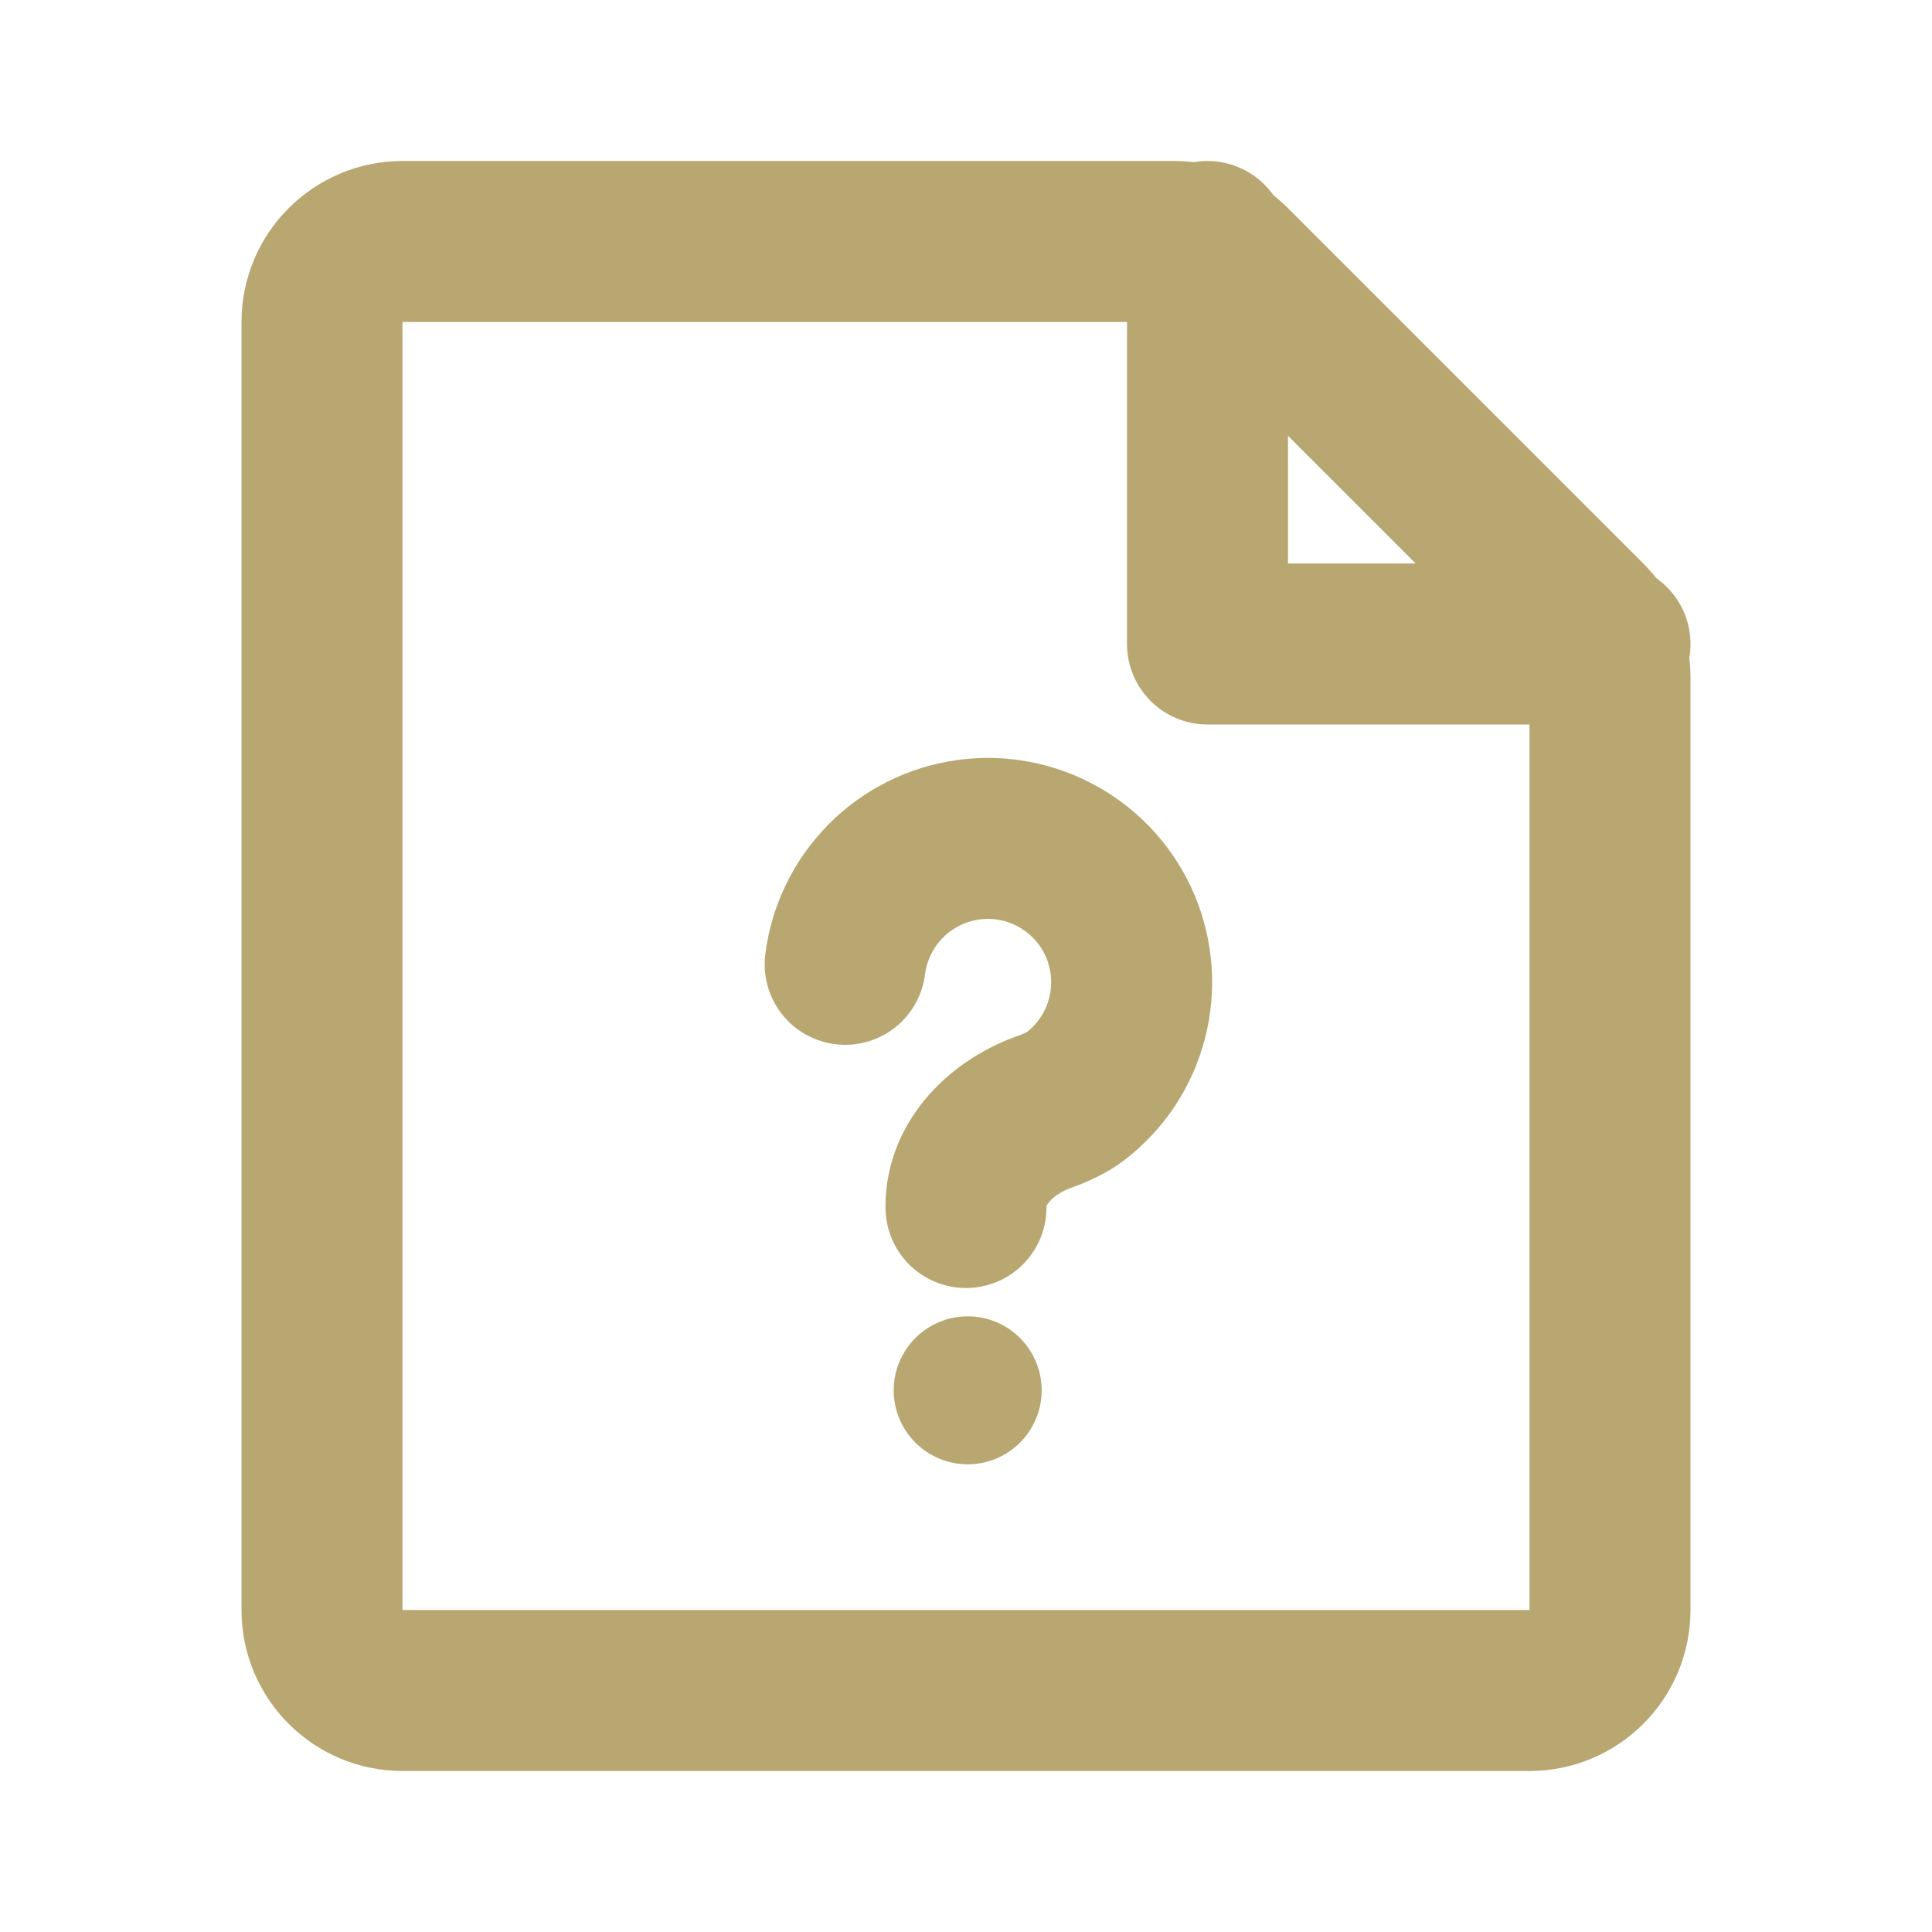 <!DOCTYPE svg PUBLIC "-//W3C//DTD SVG 1.1//EN" "http://www.w3.org/Graphics/SVG/1.1/DTD/svg11.dtd">
<!-- Uploaded to: SVG Repo, www.svgrepo.com, Transformed by: SVG Repo Mixer Tools -->
<svg width="800px" height="800px" viewBox="0 0 24 24" fill="none" xmlns="http://www.w3.org/2000/svg">
<g id="SVGRepo_bgCarrier" stroke-width="0"/>
<g id="SVGRepo_tracerCarrier" stroke-linecap="round" stroke-linejoin="round"/>
<g id="SVGRepo_iconCarrier"> <path d="M4 4C4 3.448 4.448 3 5 3H14H14.586C14.851 3 15.105 3.105 15.293 3.293L19.707 7.707C19.895 7.895 20 8.149 20 8.414V20C20 20.552 19.552 21 19 21H5C4.448 21 4 20.552 4 20V4Z" stroke="#b9a771" stroke-width="2" stroke-linecap="round"/> <path d="M20 8H15V3" stroke="#b9a771" stroke-width="2" stroke-linecap="round" stroke-linejoin="round"/> <path d="M10.499 11.979C10.548 11.589 10.725 11.226 11.001 10.946C11.277 10.667 11.638 10.486 12.027 10.432C12.417 10.378 12.813 10.454 13.155 10.649C13.497 10.843 13.765 11.145 13.918 11.507C14.07 11.87 14.099 12.272 14 12.652C13.901 13.033 13.679 13.37 13.368 13.611C13.267 13.69 13.129 13.757 12.974 13.812C12.456 13.995 12 14.431 12 14.981L12 15" stroke="#b9a771" stroke-width="2" stroke-linecap="round"/> <circle cx="12.021" cy="17.271" r="0.919" fill="#b9a771"/> </g>
</svg>